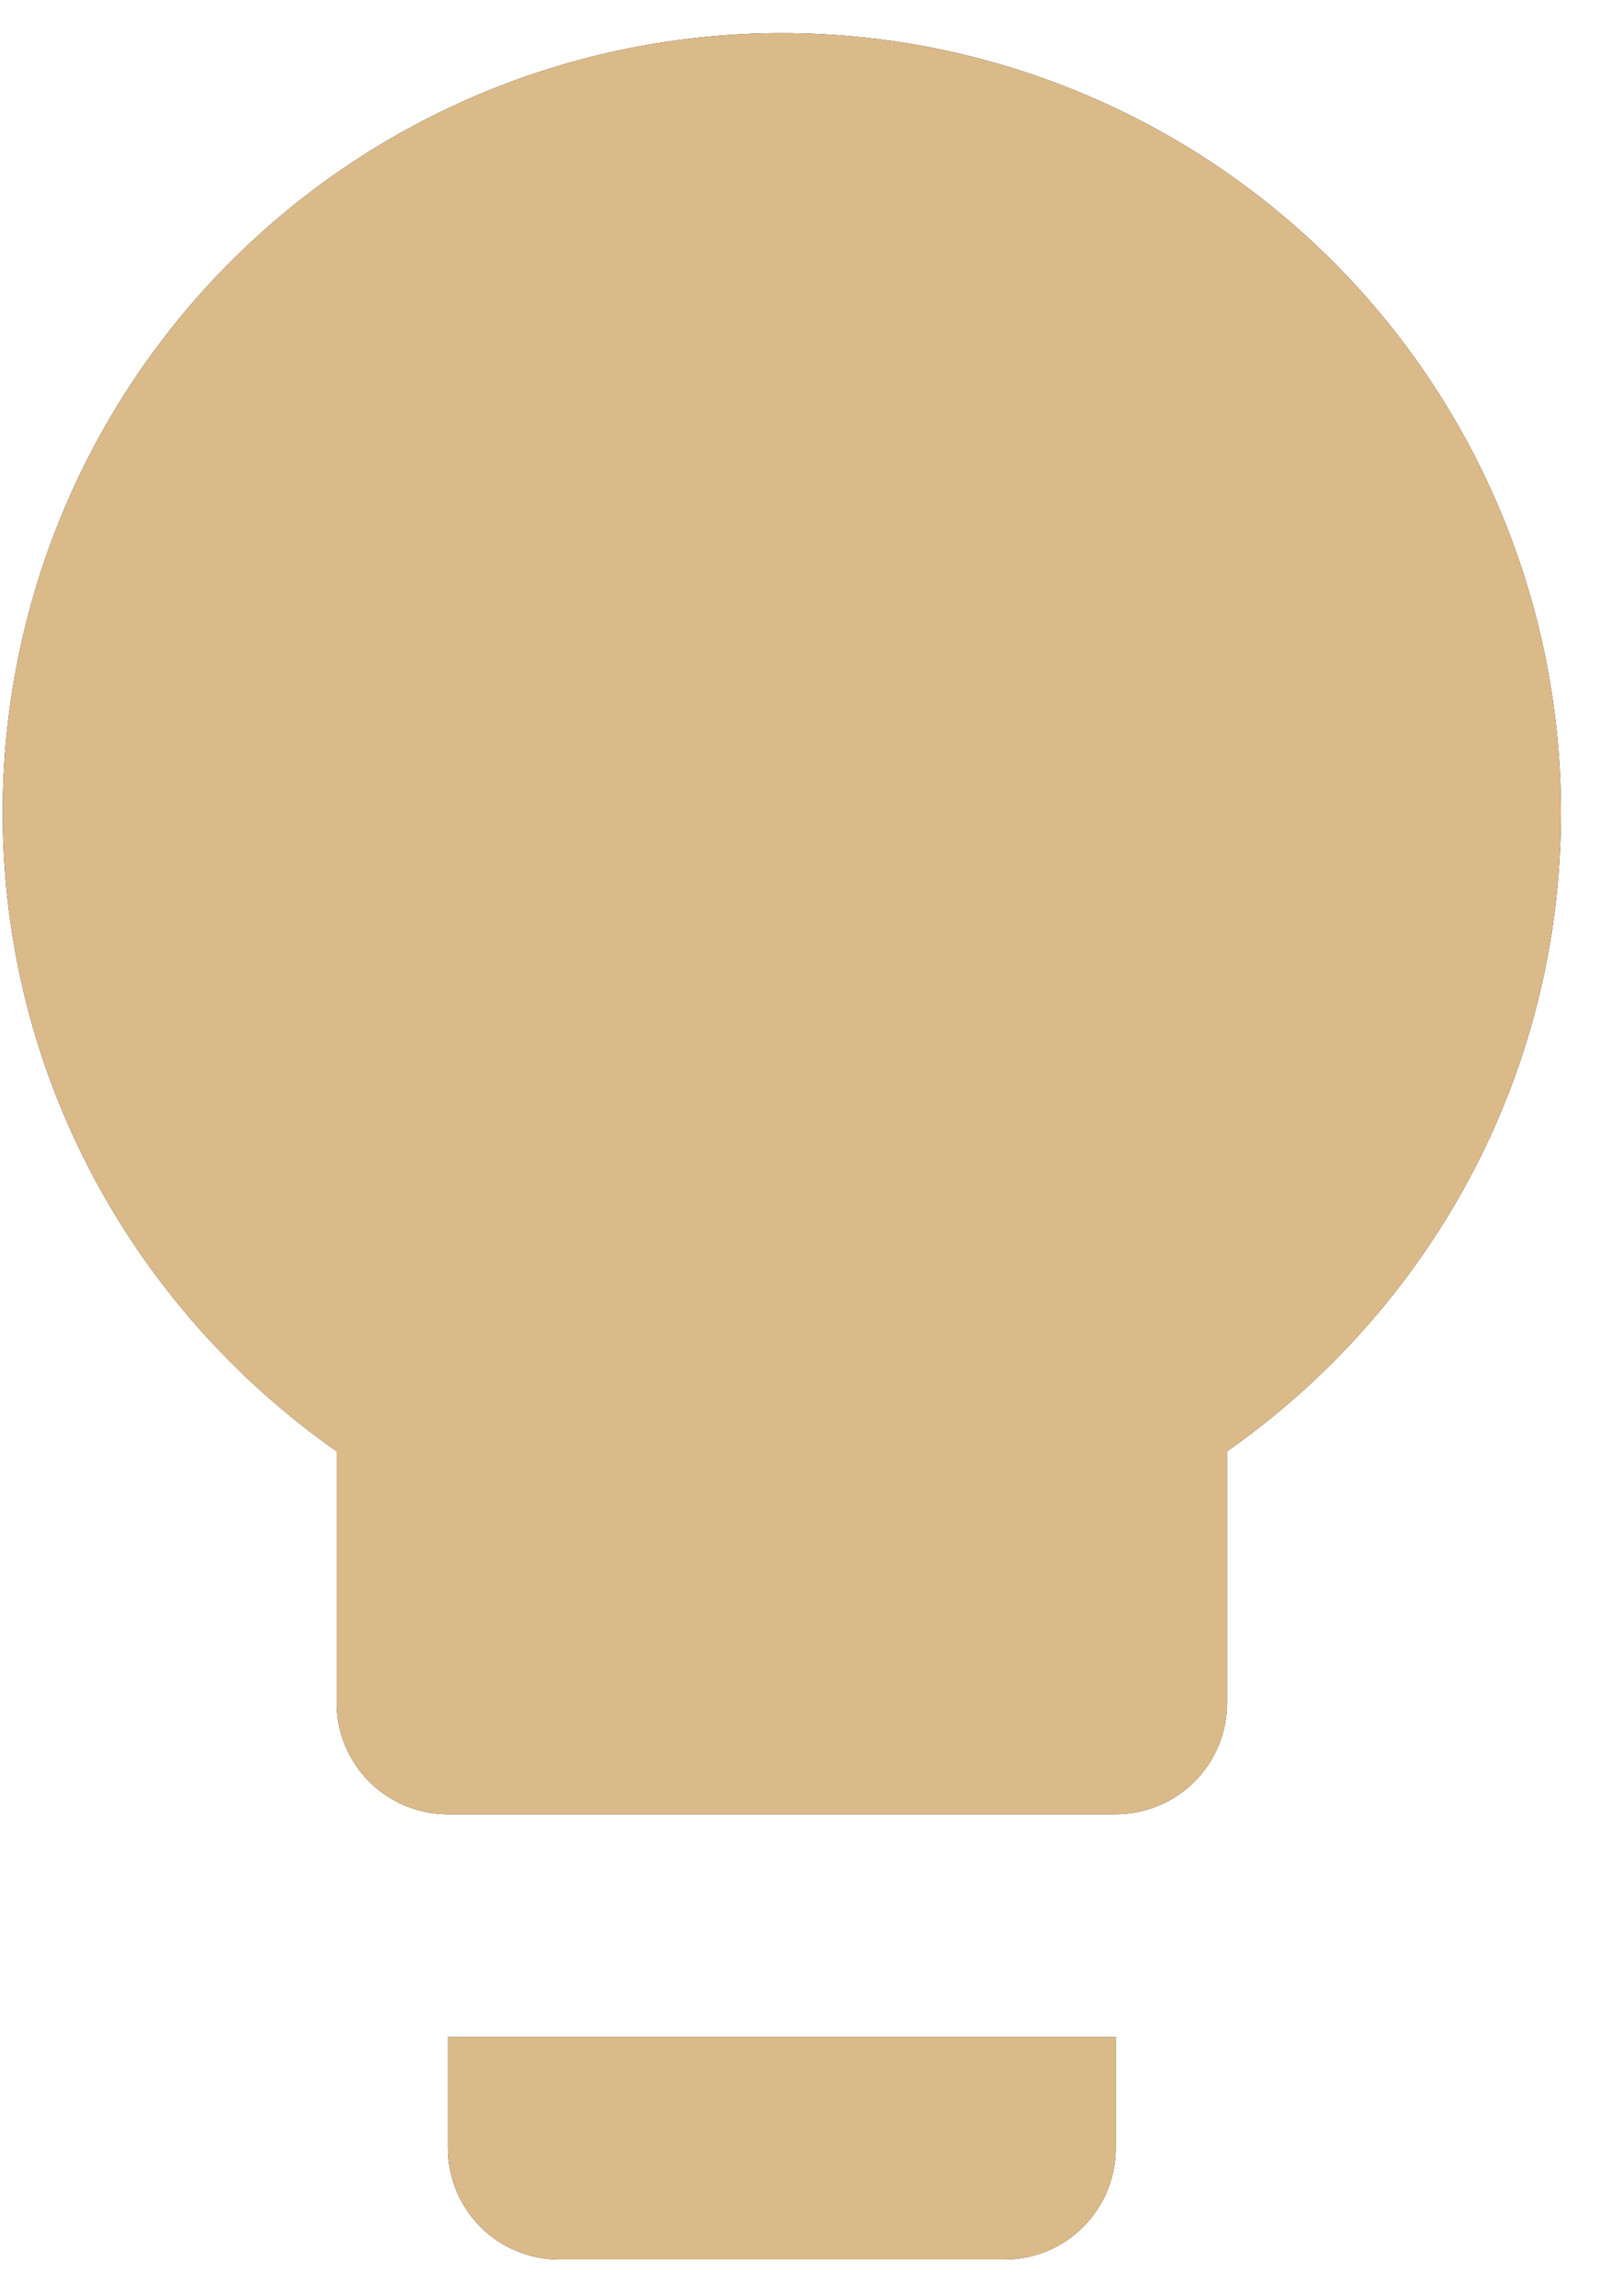 <?xml version="1.0" encoding="UTF-8"?> <svg xmlns="http://www.w3.org/2000/svg" width="23" height="33" viewBox="0 0 23 33" fill="none"> <g clip-path="url(#clip0_8_2634)"> <path d="M11.239 0.476C8.269 0.476 5.42 1.656 3.319 3.757C1.219 5.857 0.039 8.706 0.039 11.676C0.039 15.484 1.943 18.828 4.839 20.86V24.476C4.839 24.901 5.008 25.308 5.308 25.608C5.608 25.908 6.015 26.076 6.439 26.076H16.039C16.463 26.076 16.87 25.908 17.17 25.608C17.471 25.308 17.639 24.901 17.639 24.476V20.86C20.535 18.828 22.439 15.484 22.439 11.676C22.439 8.706 21.259 5.857 19.159 3.757C17.058 1.656 14.21 0.476 11.239 0.476ZM6.439 30.876C6.439 31.301 6.608 31.708 6.908 32.008C7.208 32.308 7.615 32.476 8.039 32.476H14.439C14.863 32.476 15.27 32.308 15.57 32.008C15.87 31.708 16.039 31.301 16.039 30.876V29.276H6.439V30.876Z" fill="black"></path> <path d="M11.239 0.476C8.269 0.476 5.42 1.656 3.319 3.757C1.219 5.857 0.039 8.706 0.039 11.676C0.039 15.484 1.943 18.828 4.839 20.86V24.476C4.839 24.901 5.008 25.308 5.308 25.608C5.608 25.908 6.015 26.076 6.439 26.076H16.039C16.463 26.076 16.87 25.908 17.17 25.608C17.471 25.308 17.639 24.901 17.639 24.476V20.86C20.535 18.828 22.439 15.484 22.439 11.676C22.439 8.706 21.259 5.857 19.159 3.757C17.058 1.656 14.21 0.476 11.239 0.476ZM6.439 30.876C6.439 31.301 6.608 31.708 6.908 32.008C7.208 32.308 7.615 32.476 8.039 32.476H14.439C14.863 32.476 15.27 32.308 15.57 32.008C15.87 31.708 16.039 31.301 16.039 30.876V29.276H6.439V30.876Z" fill="#DBBA8A"></path> </g> <defs> <clipPath id="clip0_8_2634"> <rect width="22.4" height="32" fill="white" transform="translate(0.039 0.476)"></rect> </clipPath> </defs> </svg> 